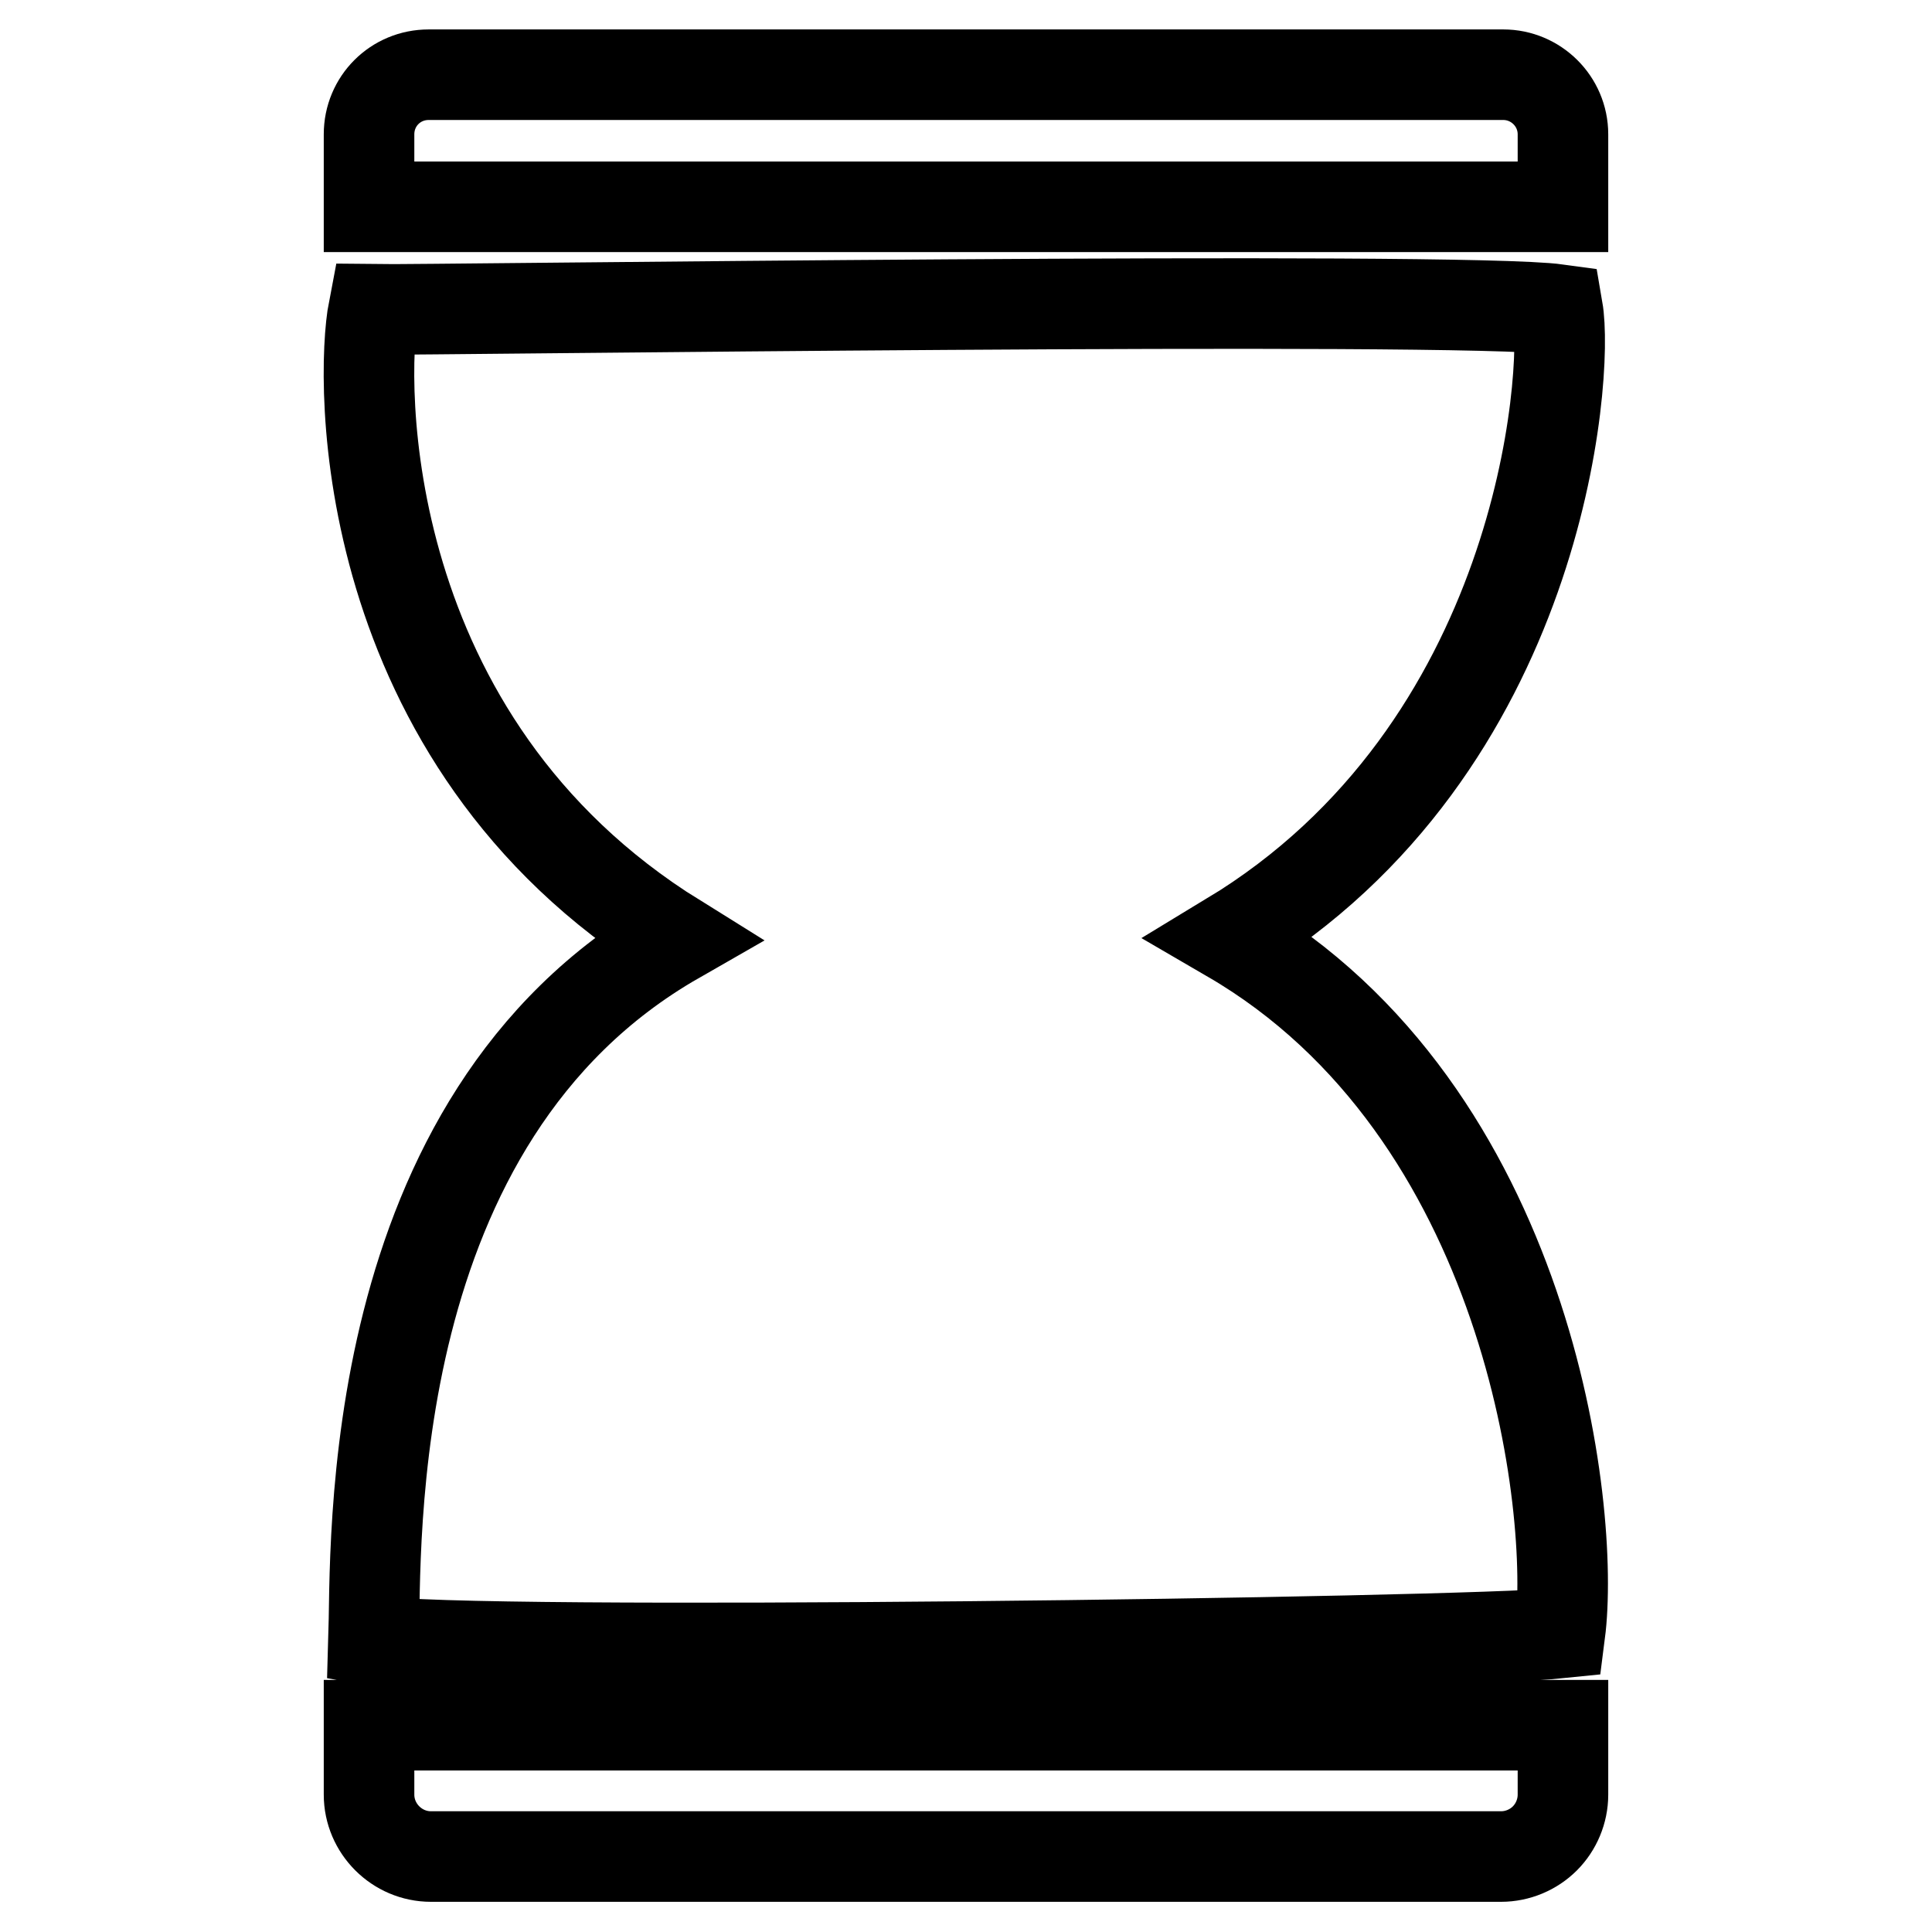 <?xml version="1.0" encoding="utf-8"?>
<!-- Svg Vector Icons : http://www.onlinewebfonts.com/icon -->
<!DOCTYPE svg PUBLIC "-//W3C//DTD SVG 1.1//EN" "http://www.w3.org/Graphics/SVG/1.1/DTD/svg11.dtd">
<svg version="1.1" xmlns="http://www.w3.org/2000/svg" xmlns:xlink="http://www.w3.org/1999/xlink" x="0px" y="0px" viewBox="0 0 256 256" enable-background="new 0 0 256 256" xml:space="preserve">
<g> <path stroke-width="12" fill-opacity="0" stroke="#000000"  d="M207.1,228.6v9.2c0,2.2-0.9,4.3-2.4,5.8c-1.5,1.5-3.6,2.4-5.8,2.4H57.1c-4.5,0-8.2-3.7-8.2-8.2v-9.2H207.1z  M206.7,216.4c-12.3,1.3-145.8,3.1-157.2,1c0.4-12.5-1.8-69,40.1-93C47.1,98,47.7,50.3,49.5,41c6.9,0.1,143.8-1.8,156.9,0 c1.5,8.7-2.1,58.2-43.4,83.2C202.7,147.3,208.8,200.1,206.7,216.4L206.7,216.4z M207.1,27.4H48.9v-9.6c0-4.4,3.5-7.9,7.9-7.9h142.4 c4.3,0,7.9,3.5,7.9,7.9V27.4L207.1,27.4z"/></g>
</svg>